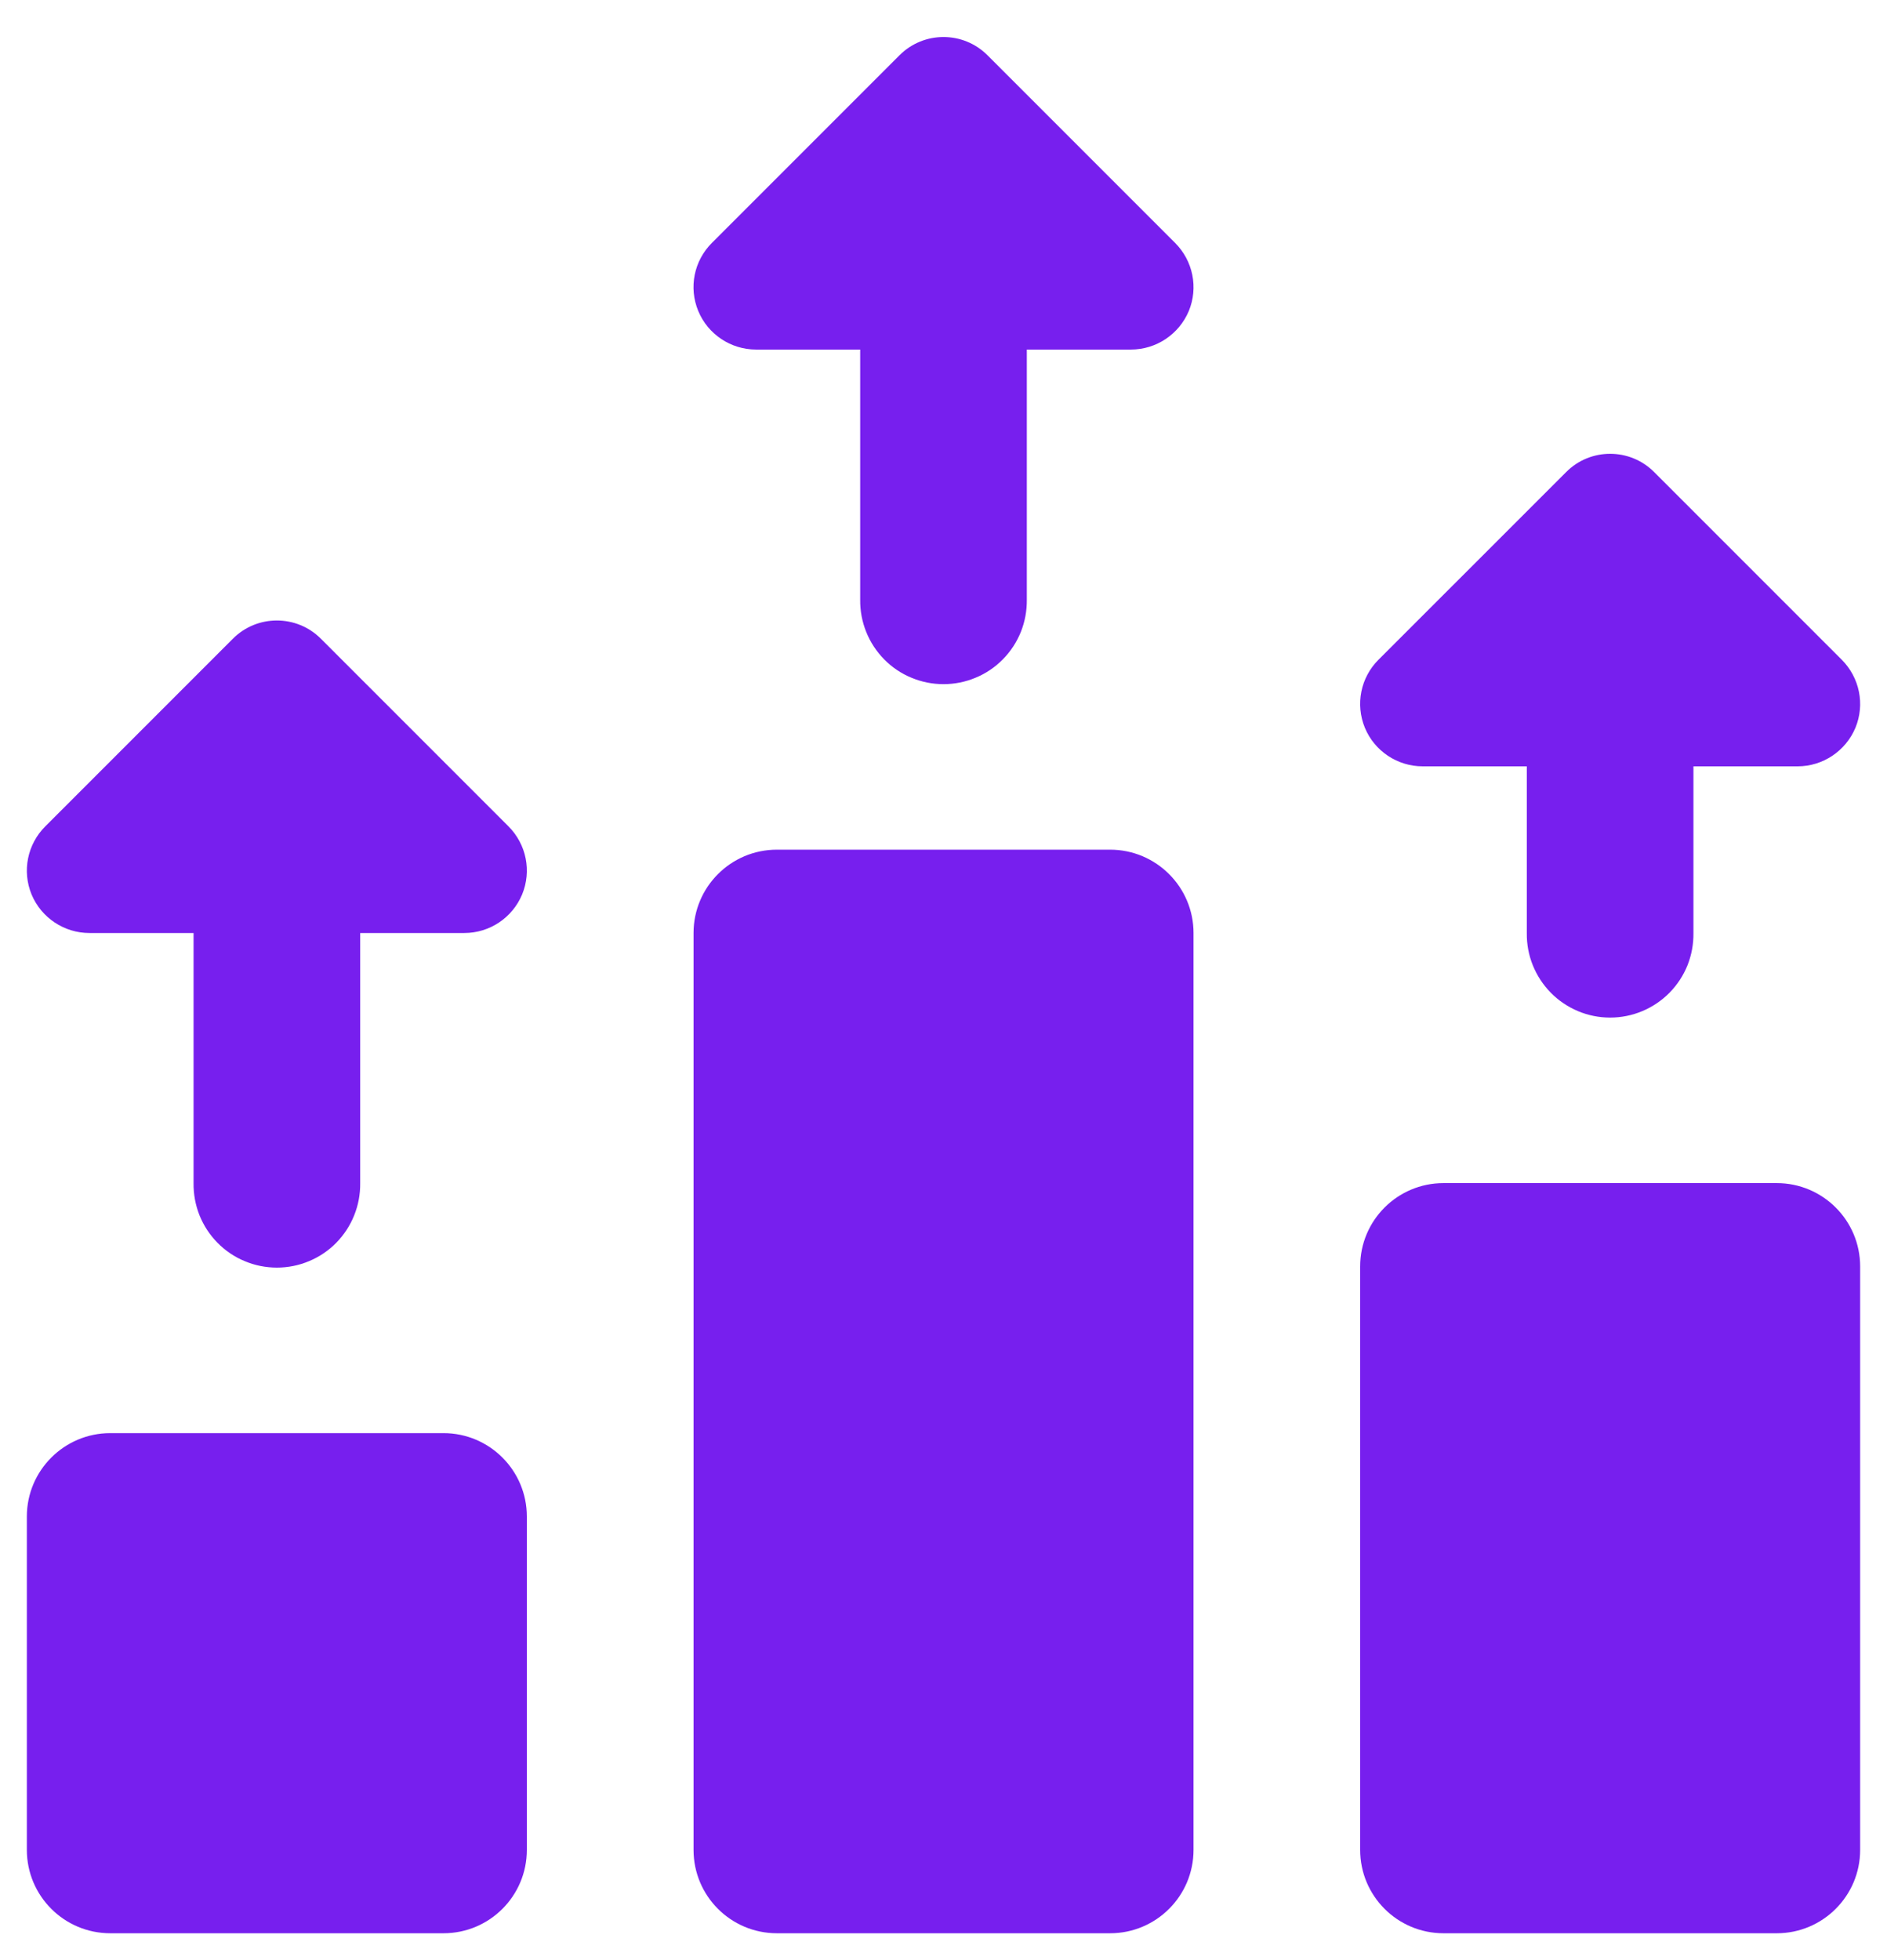 <?xml version="1.0" encoding="UTF-8"?>
<svg xmlns="http://www.w3.org/2000/svg" width="26" height="27" viewBox="0 0 26 27" fill="none">
  <path d="M13 0.51C12.78 0.51 12.56 0.594 12.392 0.763L9.809 3.346C9.562 3.592 9.487 3.961 9.621 4.284C9.754 4.605 10.069 4.815 10.417 4.815H11.852V8.26C11.85 8.412 11.878 8.563 11.935 8.704C11.991 8.845 12.076 8.974 12.182 9.082C12.289 9.191 12.416 9.277 12.557 9.335C12.697 9.394 12.848 9.424 13 9.424C13.152 9.424 13.303 9.394 13.443 9.335C13.584 9.277 13.711 9.191 13.818 9.082C13.925 8.974 14.009 8.845 14.066 8.704C14.122 8.563 14.15 8.412 14.148 8.26V4.815H15.583C15.931 4.815 16.245 4.605 16.38 4.284C16.513 3.962 16.438 3.593 16.191 3.346L13.608 0.763C13.44 0.594 13.22 0.51 13 0.51ZM22.185 6.251C21.965 6.251 21.745 6.335 21.578 6.504L18.994 9.087C18.747 9.333 18.673 9.702 18.806 10.025C18.939 10.346 19.254 10.556 19.602 10.556H21.037V12.852C21.035 13.005 21.063 13.156 21.12 13.297C21.177 13.438 21.261 13.566 21.368 13.675C21.474 13.783 21.602 13.869 21.742 13.928C21.882 13.987 22.033 14.017 22.185 14.017C22.337 14.017 22.488 13.987 22.628 13.928C22.769 13.869 22.896 13.783 23.003 13.675C23.11 13.566 23.194 13.438 23.251 13.297C23.307 13.156 23.335 13.005 23.333 12.852V10.556H24.769C25.116 10.556 25.43 10.346 25.565 10.025C25.698 9.703 25.623 9.334 25.376 9.087L22.793 6.504C22.625 6.335 22.406 6.251 22.185 6.251ZM3.815 8.547C3.594 8.547 3.375 8.631 3.207 8.8L0.624 11.383C0.377 11.629 0.302 11.998 0.435 12.321C0.569 12.642 0.884 12.852 1.232 12.852H2.667V16.297C2.665 16.449 2.693 16.6 2.749 16.741C2.806 16.882 2.89 17.011 2.997 17.119C3.104 17.228 3.231 17.314 3.372 17.372C3.512 17.431 3.663 17.461 3.815 17.461C3.967 17.461 4.118 17.431 4.258 17.372C4.398 17.314 4.526 17.228 4.633 17.119C4.739 17.011 4.824 16.882 4.88 16.741C4.937 16.6 4.965 16.449 4.963 16.297V12.852H6.398C6.746 12.852 7.06 12.642 7.194 12.321C7.327 11.999 7.253 11.63 7.006 11.383L4.423 8.8C4.255 8.631 4.035 8.547 3.815 8.547ZM10.704 11.704C10.07 11.704 9.556 12.219 9.556 12.852V25.482C9.556 26.116 10.07 26.63 10.704 26.63H15.296C15.93 26.63 16.445 26.116 16.445 25.482V12.852C16.445 12.219 15.93 11.704 15.296 11.704H10.704ZM19.889 16.297C19.255 16.297 18.741 16.811 18.741 17.445V25.482C18.741 26.116 19.255 26.63 19.889 26.63H24.482C25.115 26.63 25.63 26.116 25.63 25.482V17.445C25.63 16.811 25.115 16.297 24.482 16.297H19.889ZM1.519 19.741C0.885 19.741 0.37 20.256 0.37 20.889V25.482C0.37 26.116 0.885 26.63 1.519 26.63H6.111C6.745 26.63 7.259 26.116 7.259 25.482V20.889C7.259 20.256 6.745 19.741 6.111 19.741H1.519Z" fill="#771FEE"></path>
</svg>
